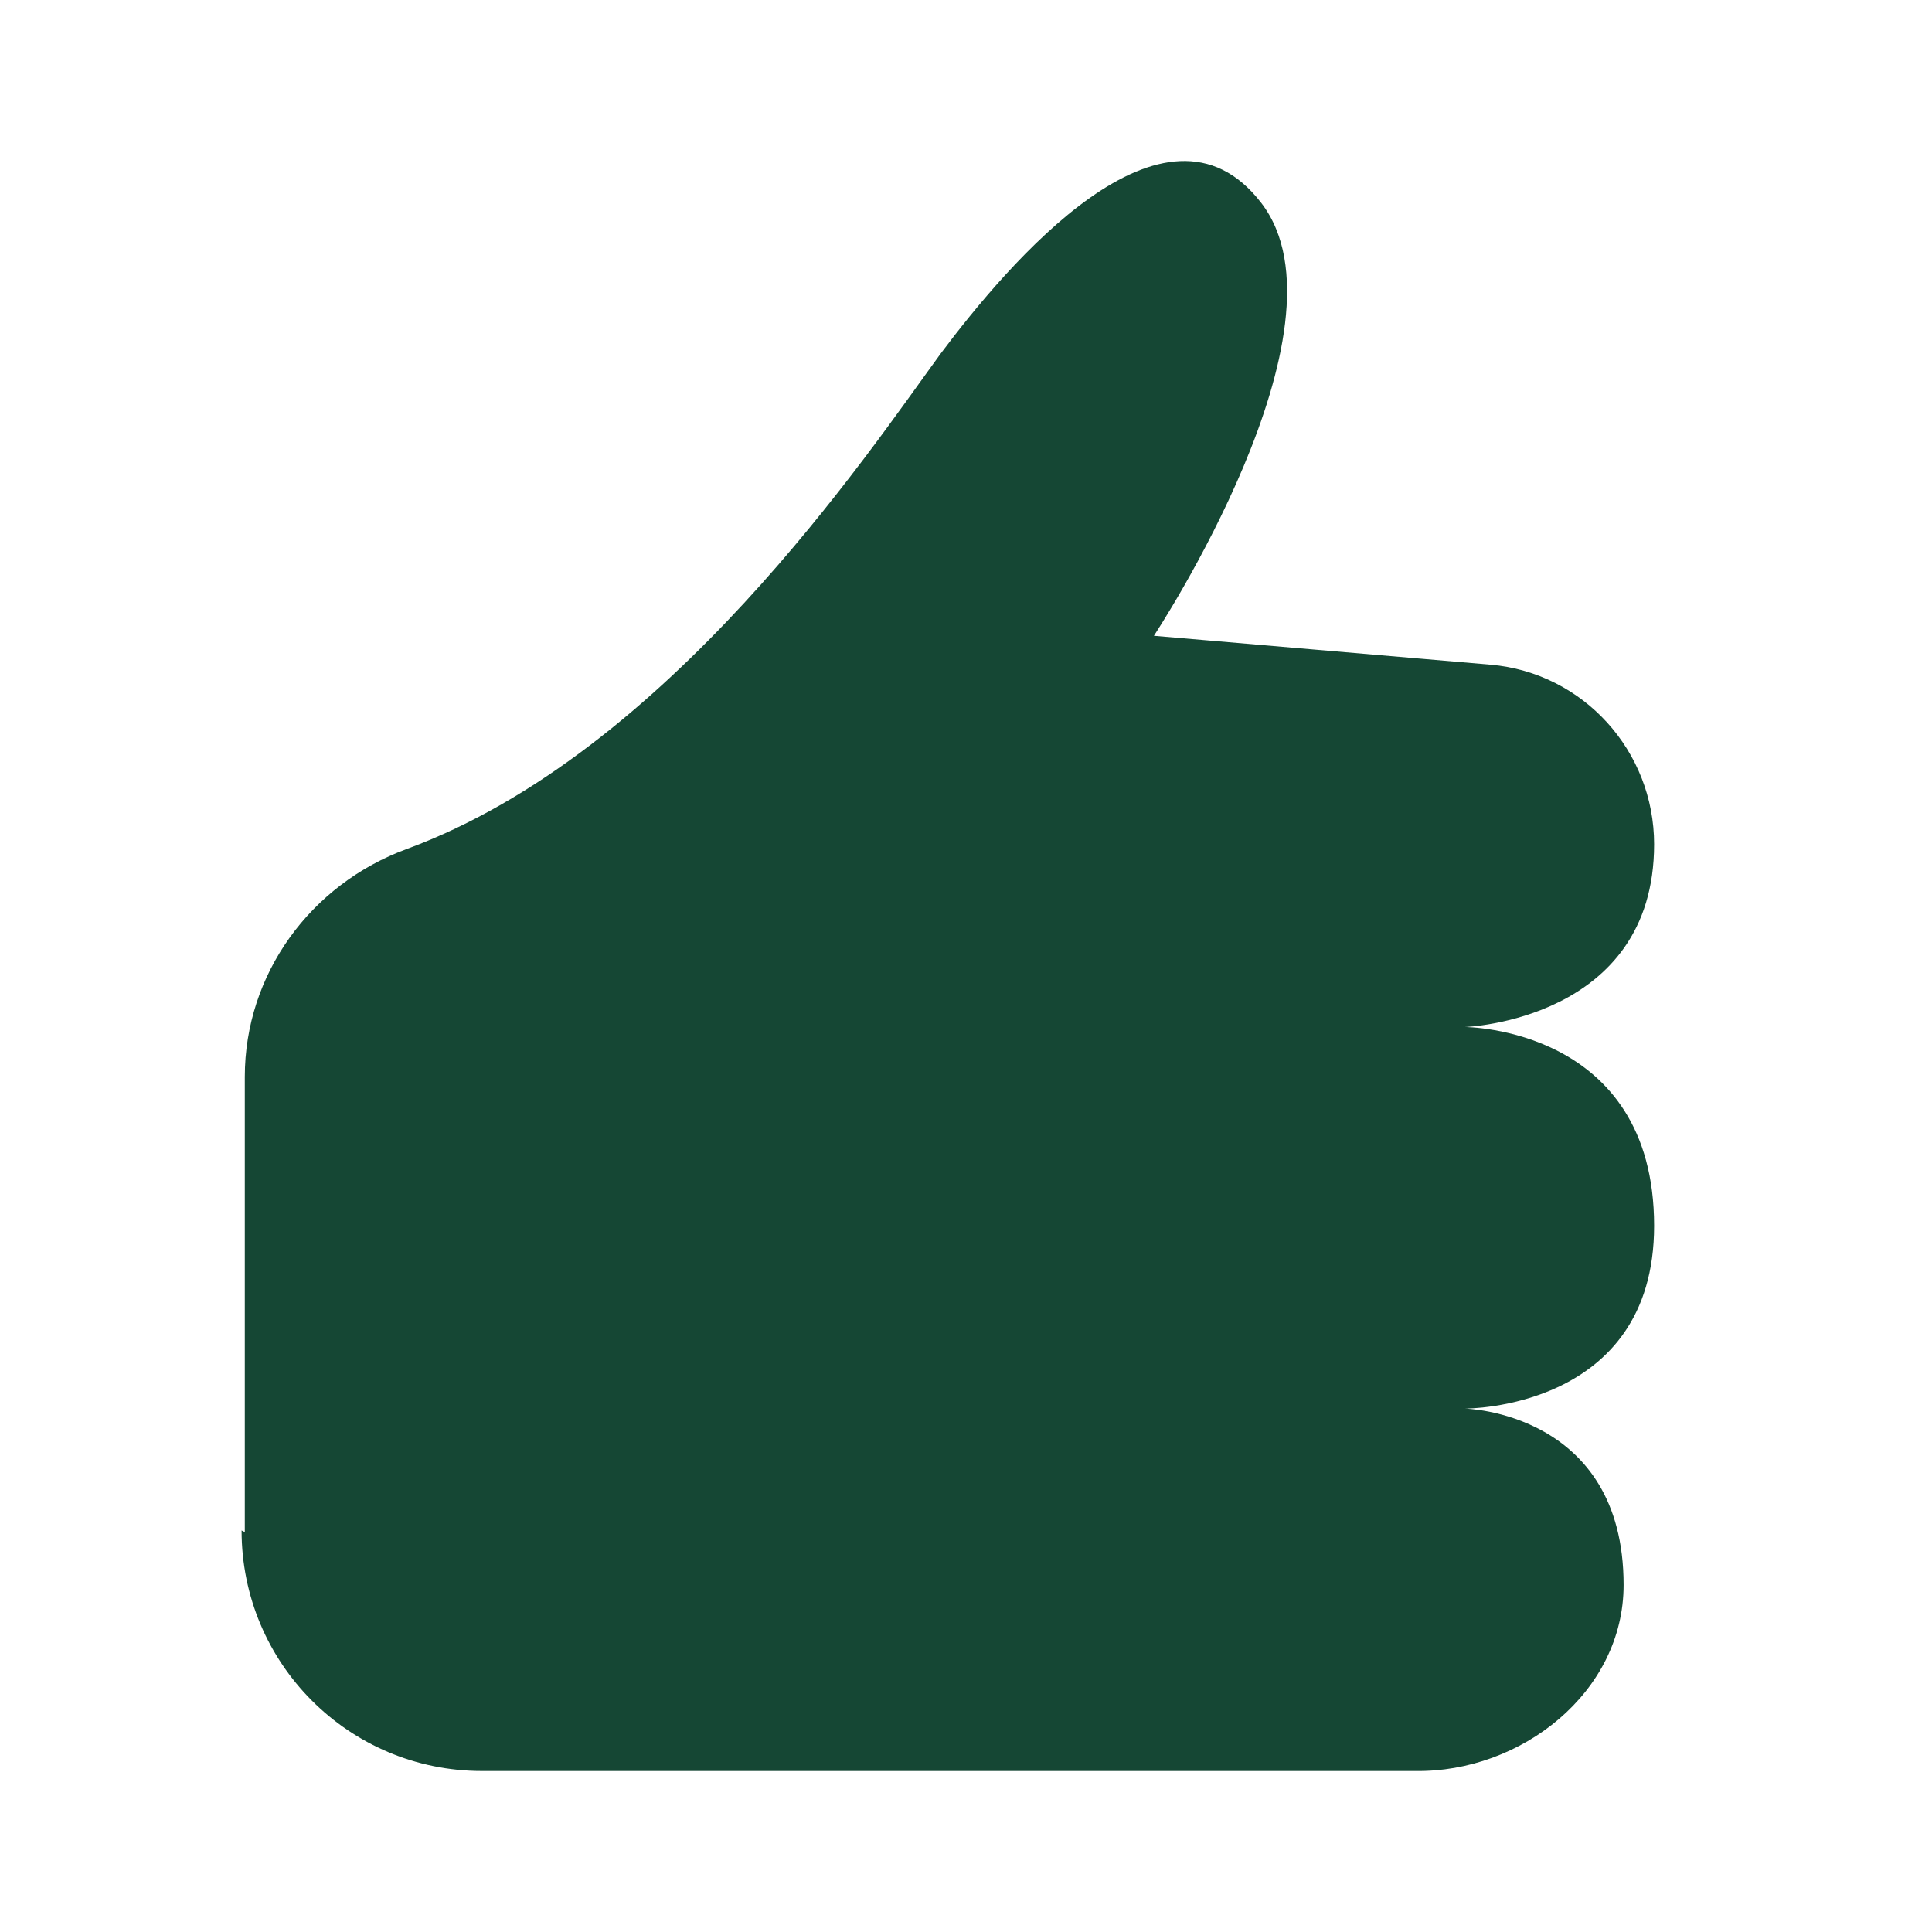 <svg width="24" height="24" viewBox="0 0 24 24" fill="none" xmlns="http://www.w3.org/2000/svg">
<path d="M3.041 19.032V13.376C3.041 12.101 3.857 10.986 5.052 10.547C8.299 9.352 10.768 5.648 11.685 4.393C12.521 3.278 14.473 0.967 15.668 2.521C16.863 4.074 14.334 7.898 14.334 7.898L18.516 8.257C19.671 8.357 20.548 9.332 20.548 10.488C20.548 12.678 18.198 12.758 18.198 12.758C18.198 12.758 20.548 12.758 20.548 15.228C20.548 17.518 18.198 17.498 18.198 17.498C18.198 17.498 20.169 17.538 20.169 19.689C20.169 21.024 18.895 22.02 17.58 22H5.988C4.335 22 3.001 20.665 3.001 19.012" fill="#154734"/>
</svg>
